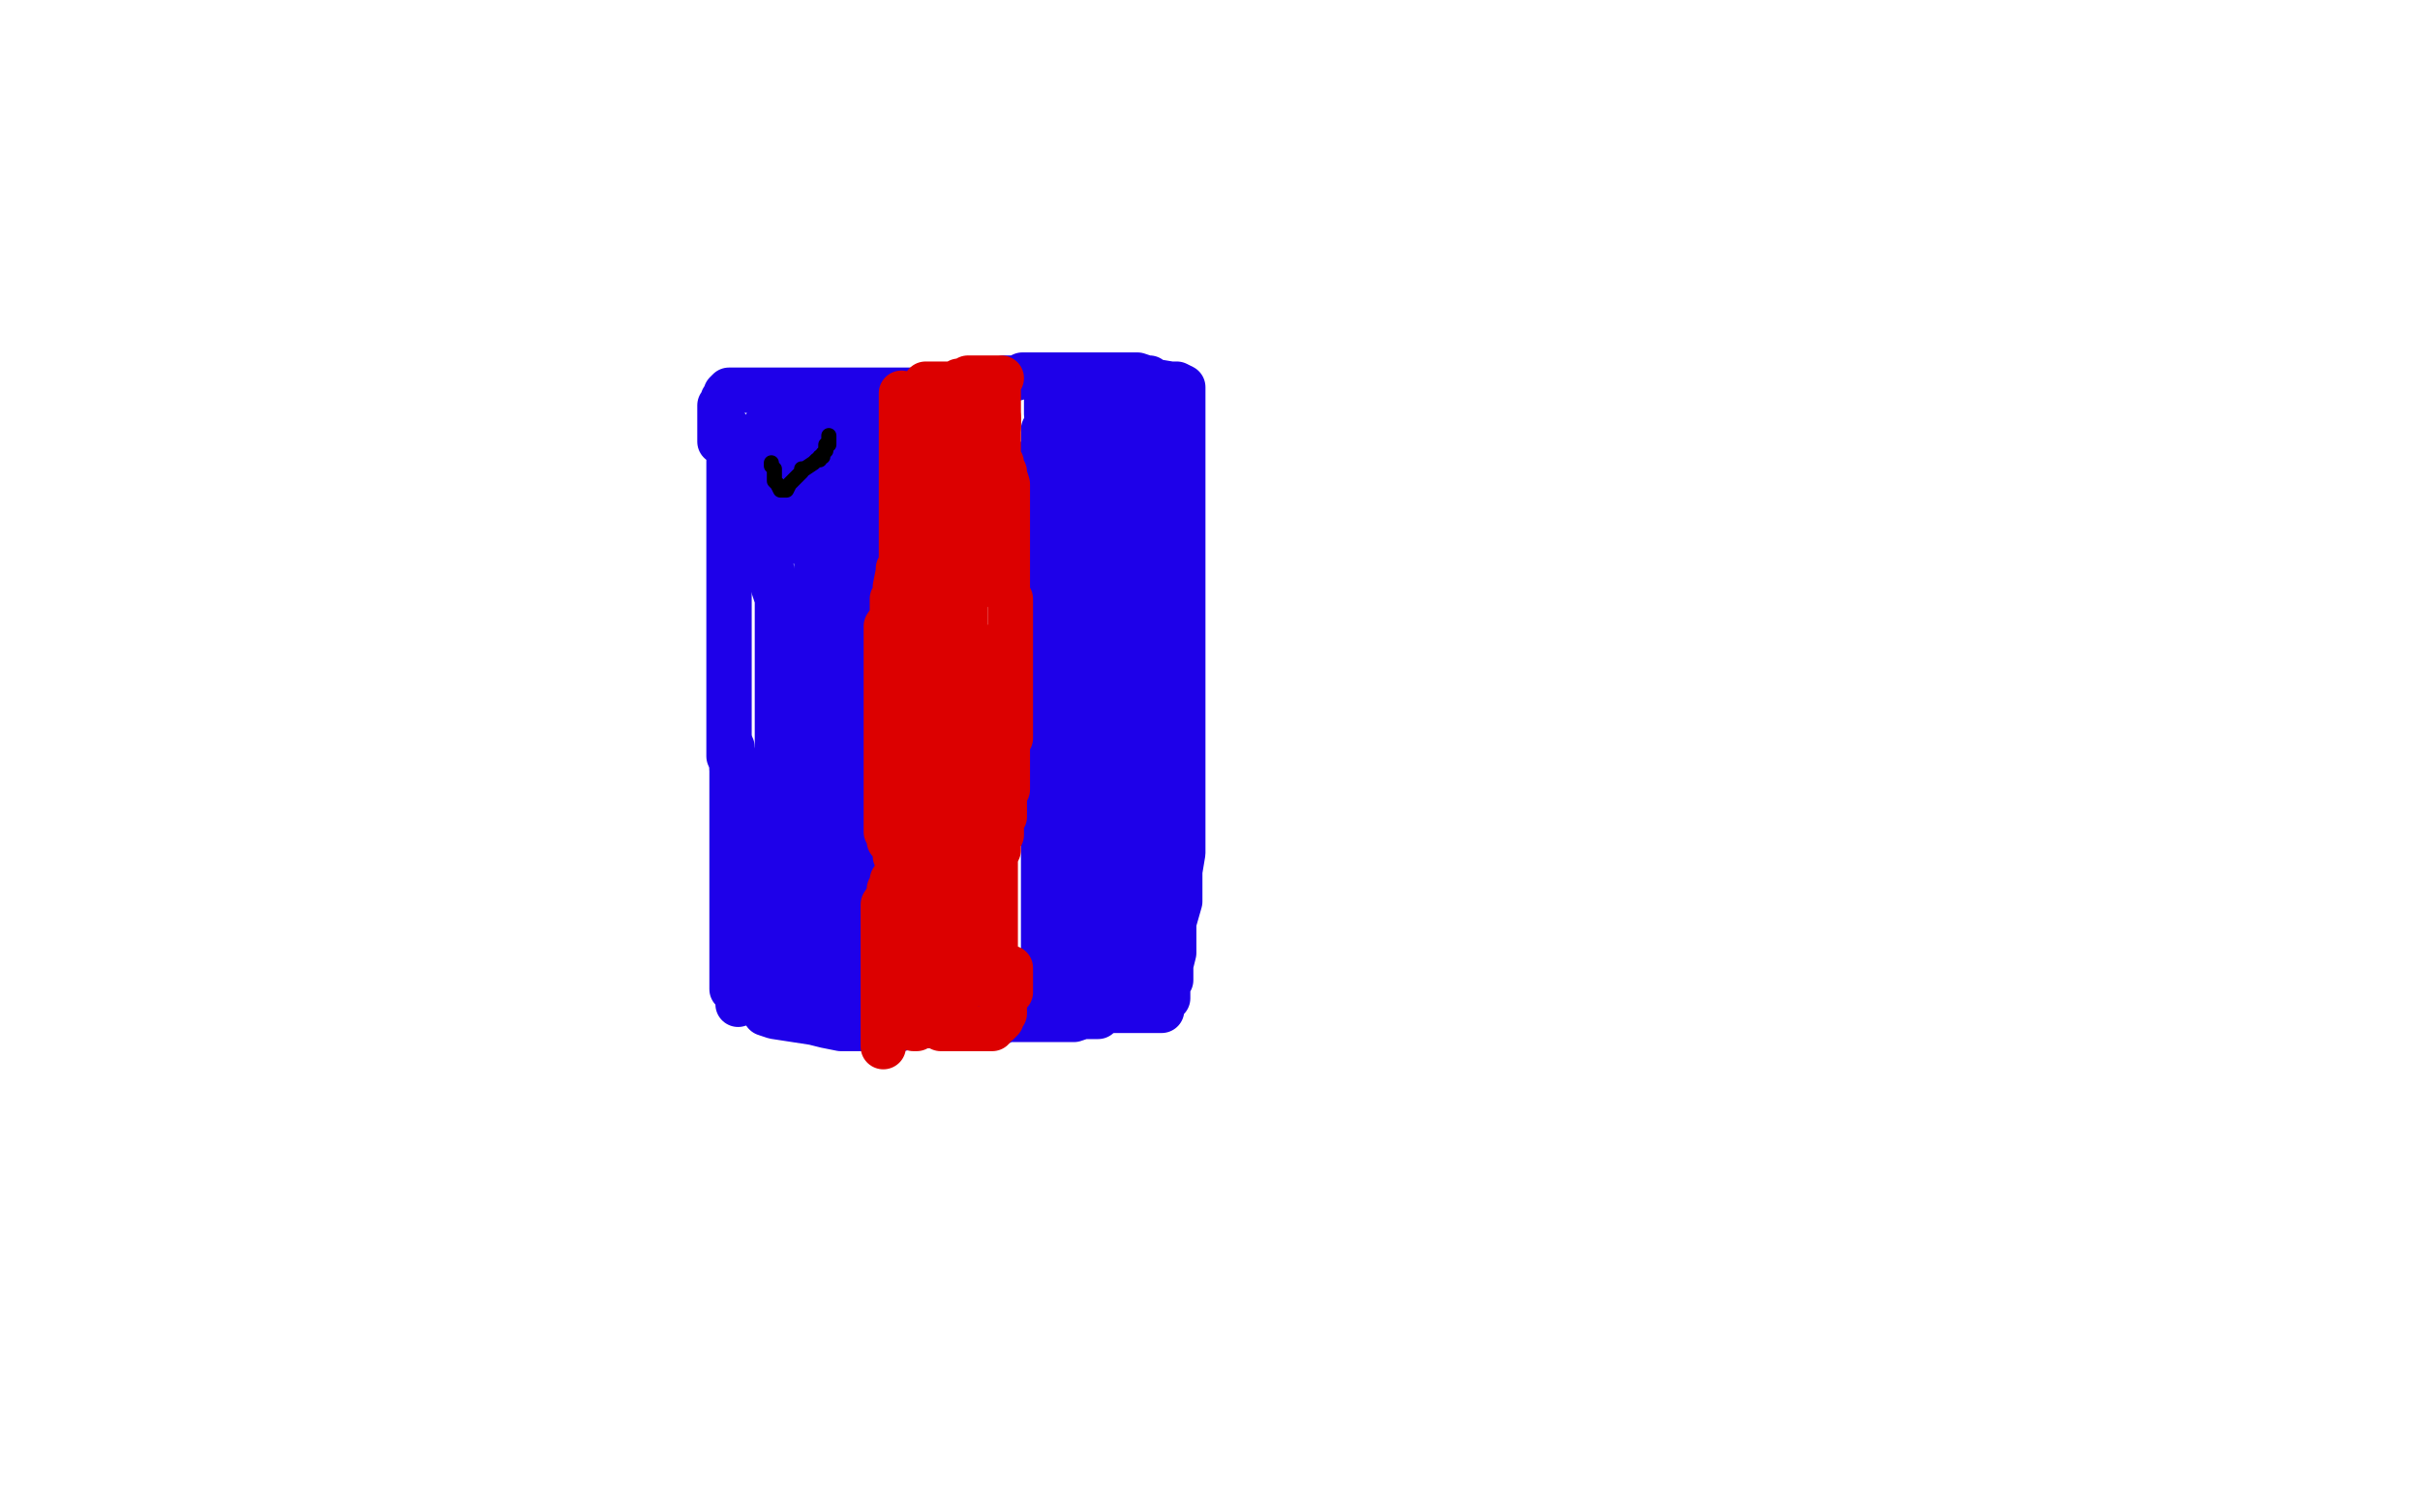 <?xml version="1.0" standalone="no"?>
<!DOCTYPE svg PUBLIC "-//W3C//DTD SVG 1.1//EN"
"http://www.w3.org/Graphics/SVG/1.1/DTD/svg11.dtd">

<svg width="800" height="500" version="1.1" xmlns="http://www.w3.org/2000/svg" xmlns:xlink="http://www.w3.org/1999/xlink" style="stroke-antialiasing: false"><desc>This SVG has been created on https://colorillo.com/</desc><rect x='0' y='0' width='800' height='500' style='fill: rgb(255,255,255); stroke-width:0' /><polyline points="240,141 241,142 241,142 241,143 241,143 241,144 241,144 241,146 241,146 241,147 241,147 241,148 241,148 241,149 241,149 241,151 241,151 241,153 241,154 241,155 241,157 241,159 241,160 241,163 241,164 241,166 241,167 241,168 241,169 241,171 241,173 241,174 241,175 241,176 241,177 241,178 241,179 241,180 241,181 241,182 241,184 241,185 241,187 241,188 241,190 241,194 241,195 241,196 241,197 241,199 241,200 241,201 241,202 241,203 241,204 241,206 241,208 241,210 241,211 241,212 241,214 241,215 241,216 241,217 241,218 241,220 241,222 241,223 241,225 241,227 241,228 241,230 241,232 241,234 241,236 241,238 241,240 241,242 241,245 241,246 241,250 242,252 242,254 243,256 243,259 244,259 244,260 244,262 244,263 244,266 244,269 245,270 245,271 245,274 245,276 246,279 246,281 246,284 246,286 246,288 247,289 247,290 247,293 247,294 247,295 248,296 248,298 248,299 248,301 248,303 250,304 250,305 250,307 251,307 251,308 251,310 251,312 252,314 252,315 252,316 252,317 252,318 253,319 253,320 253,321 253,323 253,324 253,325 253,326 253,327 253,328 253,329 253,330 253,331 253,332 253,333 253,334 253,335 256,336 269,338 273,339 278,340 282,340 286,340 288,340 289,340 291,340 292,340 293,340 295,340 298,340 300,339 301,339 309,339 313,339 317,339 320,339 322,339 325,339 328,339 333,337 335,337 339,337 342,337 345,337 348,337 351,337 353,337 355,337 358,336 360,336 363,336 363,335 364,335 367,334 368,334 371,334 373,334 377,334 380,334 382,334 383,334 384,334 384,332 385,331 386,330 386,327 386,326 386,325 387,324 387,322 387,321 387,320 387,319 388,315 388,312 388,308 388,305 390,298 390,293 390,288 391,282 391,277 391,273 391,269 391,266 391,262 391,258 391,253 391,248 391,240 391,235 391,231 391,229 391,226 391,223 391,221 391,217 391,214 391,211 391,207 391,204 391,199 391,193 391,190 391,188 391,185 391,183 391,182 391,180 391,177 391,176 391,173 391,170 391,167 391,166 391,165 391,162 391,161 391,160 391,159 391,158 391,156 391,154 391,153 391,152 391,148 391,147 391,146 391,144 391,143 391,142 391,140 391,138 391,137 391,135 391,134 391,133 391,131 391,129 391,128 389,127 388,127 387,127 381,126 380,125 379,125 376,124 375,124 374,124 373,124 371,124 370,124 368,124 367,124 365,124 364,124 363,124 361,124 360,124 358,124 357,124 353,124 348,124 344,124 341,124 338,124 336,125 334,125 332,125 330,126 326,127 324,127 321,128 320,128 314,128 311,129 309,129 305,129 302,129 299,129 296,129 295,129 292,129 289,129 288,129 285,129 279,129 278,129 276,129 273,129 272,129 271,129 269,129 267,129 266,129 264,129 263,129 260,129 259,129 257,129 256,129 255,129 253,129 252,129 251,129 249,129 248,129 247,129 246,129 245,129 244,129 243,129 242,129 241,129 240,130 240,131 239,132 239,133 238,134 238,135 238,136 238,137 238,138 238,139 238,141 238,142 238,143 238,144 238,146" style="fill: none; stroke: #1e00e9; stroke-width: 15; stroke-linejoin: round; stroke-linecap: round; stroke-antialiasing: false; stroke-antialias: 0; opacity: 1.0"/>
<polyline points="287,136 286,136 286,136 286,137 286,137 286,138 286,138 286,139 286,148 286,149 286,151 286,152 286,153 286,155 286,160 286,162 286,165 286,167 286,168 286,169 286,171 286,173 286,175 287,178 287,179 287,181 287,184 287,186 287,187 287,188 287,189 287,190 287,192 287,193 287,194 287,196 287,198 287,199 287,200 287,201 287,202 287,205 287,206 287,208 287,209 287,210 287,211 287,214 287,216 287,219 287,221 287,223 287,224 287,227 287,230 287,232 287,235 287,238 287,239 287,240 287,244 287,245 287,248 287,250 287,252 287,255 287,258 287,259 287,262 287,264 287,268 287,270 287,273 287,276 287,279 287,282 287,284 287,287 287,288 287,290 287,291 287,292 287,294 287,296 287,297 287,299 287,301 287,302 286,304 286,306 285,312 285,314 285,315 285,318 283,321 283,322 283,323 283,325 283,326 283,327 283,328 283,329 283,330 283,331 283,332" style="fill: none; stroke: #1e00e9; stroke-width: 15; stroke-linejoin: round; stroke-linecap: round; stroke-antialiasing: false; stroke-antialias: 0; opacity: 1.0"/>
<polyline points="282,277 282,278 282,278 283,280 283,280 283,281 283,281 283,282 283,282 283,283 285,284 285,285 285,286 286,287 286,288 287,288 287,289 287,290 287,291 288,291 288,293 288,294 288,295 288,296 288,297 288,298 288,300 288,301 288,302 288,305 288,307 288,310 288,311 288,313 288,314 288,315 288,316 288,317 288,319 288,320 288,321 289,323 289,325 290,326 290,327 290,328 290,329 290,330 290,331" style="fill: none; stroke: #1e00e9; stroke-width: 15; stroke-linejoin: round; stroke-linecap: round; stroke-antialiasing: false; stroke-antialias: 0; opacity: 1.0"/>
<polyline points="242,247 242,248 242,248 242,249 242,249 242,250 242,250 242,251 242,251 242,252 242,252 242,254 242,254 242,255 242,255 242,256 242,256 242,258 242,258 242,260 242,260 242,262 242,264 242,265 242,266 242,268 242,269 242,271 242,272 242,273 242,274 242,275 242,276 242,277 242,280 242,281 242,282 242,283 242,284 242,285 242,286 242,287 242,288 242,290 242,292 242,293 242,295 242,296 242,299 242,301 242,302 242,304 242,305 242,306 242,307 242,310 242,311 242,312 242,313 242,315 242,316 242,317 242,318 242,321 242,322 242,323 242,325 242,326 242,327 243,328 244,330 244,331 244,332" style="fill: none; stroke: #1e00e9; stroke-width: 15; stroke-linejoin: round; stroke-linecap: round; stroke-antialiasing: false; stroke-antialias: 0; opacity: 1.0"/>
<polyline points="346,132 346,135 346,135 346,137 346,137 347,143 347,143 348,144 348,144 348,145 348,145 349,148 349,148 350,149 350,150 350,151 350,152 350,153 350,155 350,156 350,159 352,161 352,163 352,165 352,167 352,169 352,175 352,176 352,179 352,181 352,182 352,185 352,187 352,188 352,189 352,190 352,191 352,192 352,194 352,195 352,197 352,198 352,199 352,200 352,203 352,205 352,209 352,212 352,215 352,216 352,220 352,221 352,222 352,224 352,225 352,228 352,231 352,234 352,237 352,241 352,244 352,247 352,249 352,252 352,255 352,257 352,259 352,260 352,262 352,263 352,267 352,269 352,271 352,273 352,276 352,278 352,280 352,282 351,285 351,287 351,289 349,292 348,295 348,300 348,302 347,304 347,306 347,308 346,311 346,312 345,315 345,316 345,317 344,318 344,319 344,320 344,321 344,323 344,324 344,325 344,326 344,327 344,328 344,329 344,330 345,330 345,320 345,319 345,317 345,315 345,314 345,313 345,311 345,310 345,307 345,306 345,303 345,301 345,300 345,298 345,296 345,294 345,291 345,290 345,289 345,288 345,285 345,283 345,282 345,281 345,279 345,278 345,276 345,275 345,273 345,272 345,271 345,269 345,268 345,267 345,266 345,264 345,263 345,262 345,259 345,257 345,253 345,252 345,251 345,250 345,248 345,247 345,246 345,244 345,243 345,242 345,241 345,240 345,238 345,237 345,235 345,234 345,232 345,230 345,229 345,228 345,227 345,220 345,218 345,216 345,214 345,213 345,211 345,210 345,208 345,207 345,205 345,204 345,203 345,202 345,201 345,199 345,198 345,194 344,193 344,192 344,191 343,189 343,188 343,186 342,184 342,183 342,182 342,181 342,180 342,179 342,174 342,172 342,171 342,170 342,169 342,168 342,167 342,166 342,165 342,164 343,160 343,159 343,158 343,157 343,156 343,154 343,152 343,151 345,150 345,149 345,147 345,146 345,145 345,144 345,143 345,142 346,141 346,140 346,139 347,136 347,135" style="fill: none; stroke: #1e00e9; stroke-width: 15; stroke-linejoin: round; stroke-linecap: round; stroke-antialiasing: false; stroke-antialias: 0; opacity: 1.0"/>
<polyline points="366,287 366,288 366,288 366,302 366,302 366,304 366,304 366,306 366,306 366,307 366,307 366,308 366,308 366,309 366,316 366,318 366,319 366,320 366,322 366,324 366,325 365,325 364,325 359,325 358,325 356,325 354,325 352,325 352,323 352,322 352,321 352,319 352,318 352,317 352,316 352,315 352,313 353,311 356,305 357,304 360,300 361,298 362,297 363,296 363,295 364,293 366,291 367,290 367,289 368,290 369,291 369,294 369,295 369,298 369,299 369,303 369,305 369,306 369,307 369,308 370,310 370,312 370,313 370,314 371,315 371,317 371,319 371,320 371,321 372,322 373,323 374,324 375,324 376,324 378,324 379,324 380,322 380,320 380,319 380,316 380,315 380,314 380,313 380,311 380,309 380,308 380,306 380,305 380,304 380,302 379,300 379,299 379,297 379,296 379,293 379,292 379,289 379,288 379,286 379,281 379,279 379,276 379,274 379,269 379,266 379,262 379,258 379,256 379,254 379,250 379,246 379,241 379,234 379,229 379,224 379,221 379,217 379,214 379,210 379,207 379,204 379,203 379,200 379,198 379,196 379,194 379,193 379,190 379,189 379,188 379,186 379,183 379,182 379,181 379,180 379,178 379,177 379,176 379,175 379,174 379,171 379,170 379,169 379,165 379,162 379,160 379,158 379,157 379,156 379,154 379,153 379,152 379,151 379,150 379,149 379,148 379,147 379,146 379,144 379,142 379,141 379,140 379,138 379,137 379,136 377,135 376,135 376,134 375,134 373,134 372,134 371,134 370,133 369,133 367,133 366,132 365,132 364,132 363,132 362,132 361,132 360,132 359,132 357,132 356,132 356,133 356,135 356,136 356,137 356,138 356,139 356,140 356,142 356,143 356,144 356,145 357,151 357,153 357,154 358,156 359,158 360,159 360,160 361,161 361,163 362,169 363,171 363,172 363,174 364,177 364,181 365,185 365,188 366,191 366,193 366,196 366,199 366,203 366,207 366,210 366,213 366,215 366,218 366,222 366,224 366,226 366,230 366,234 366,237 366,241 366,244 366,246 366,247 366,248 366,249 366,258 366,260 366,261 366,262 366,264 366,265 366,267 366,268 366,271 366,273 365,276 365,279 364,281 364,282 364,284 364,285 364,287 364,288 364,290 364,288 364,282 364,279 364,274 364,271 364,268 364,266 364,261 364,256 364,253 364,249 364,244 364,236 364,227 364,217 364,206 365,199 367,193 367,189 367,186 367,182 368,178 368,176 368,173 368,170 368,167 368,163 368,161 368,160 368,158 368,157 368,155 368,150 368,149 368,148 368,146 367,141 366,139 364,135 364,133" style="fill: none; stroke: #1e00e9; stroke-width: 15; stroke-linejoin: round; stroke-linecap: round; stroke-antialiasing: false; stroke-antialias: 0; opacity: 1.0"/>
<polyline points="273,153 272,153 272,153 272,160 272,160 272,161 272,161 272,163 272,163 272,165 272,165 272,167 272,167 272,169 272,169 272,171 272,171 272,172 272,172 272,173 272,176 272,178 271,180 270,184 270,186 270,188 270,189 270,191 270,193 270,195 270,196 269,199 269,201 269,203 269,205 267,208 267,211 267,212 267,215 267,218 266,220 265,225 264,228 264,231 263,234 263,236 262,240 262,242 262,245 262,247 262,248 262,250 262,251 262,253 262,256 262,259 262,261 262,262 262,265 262,267 262,269 262,272 262,274 262,276 262,278 262,279 260,283 260,284 259,286 259,288 259,293 259,296 259,298 259,299 259,301 259,302 259,304 259,305 259,311 259,314 259,316 259,317 259,320 259,323 259,325 259,327 259,328 260,330 261,330 262,330 264,330 266,330 267,329 269,327 270,326 271,326 271,325 273,323 274,323 274,322 276,318 276,317 276,315 276,313 276,312 276,306 276,305 276,304 276,303 276,302 276,301 276,300 276,299 276,297 276,293 276,290 276,287 276,285 276,280 276,277 276,275 276,274 276,273 276,272 276,270 276,269 276,268 276,267 276,268 274,275 272,277 271,281 271,283 271,284 270,286 270,288 270,291 269,292 269,293 269,294 268,297 268,299 268,303 267,305 267,306 267,308 268,309 268,310 268,311 268,312 269,314 269,315 270,315 272,312 272,306 274,302 275,297 276,292 277,287 279,279 279,275 279,270 279,268 279,265 279,264 279,261 279,259 279,255 279,252 279,245 279,243 279,240 279,238 279,235 279,234 279,232 279,231 279,229 279,228 279,227 279,225 279,224 279,222 279,221 279,218 279,217 279,214 279,213 279,212 278,213 278,214 278,216 276,220 276,222 275,223 275,227 275,230 275,231 275,238 275,239 275,241 275,242 275,244 274,247 274,249 273,250 273,252 273,253 273,255 272,259 271,262 271,264 269,266 269,264 269,261 269,258 269,254 269,249 269,245 270,235 271,226 271,223 273,218 273,214 274,208 274,204 275,199 275,196 275,192 275,190 275,189 275,187 275,185 275,183 275,180 275,177 275,175 275,174 275,172 275,170 275,169 275,168 275,166 275,164 275,163 275,161 275,159 275,158 275,155 275,154 275,152 275,151 275,150 274,150 274,149 272,144 270,143 270,142 269,141 269,140 268,140 267,140 265,139 264,139 261,139 260,139 258,139 257,139 256,139 255,139 254,139 253,141 253,142 253,144 253,145 253,146 253,147 253,149 253,151 253,153 253,156 253,161 253,166 253,168 253,172 253,175 253,178 254,181 254,183 254,185 255,188 255,191 255,192 256,195 257,198 257,201 257,205 257,209 257,213 257,221 257,224 257,228 257,232 257,235 257,238 257,239 257,243 257,245 257,248 256,251 256,253 255,256 254,258 254,260 254,262 254,265 254,268 253,272 253,274 253,277 253,279 253,280 255,270 257,263 258,256 260,250 262,244 264,237 267,226 268,216 268,209 269,204 271,197 272,190 273,184 276,170 277,164 277,159 277,156 277,153 278,150 278,149 278,147 278,146 278,144 278,143 278,144 278,145 278,147 278,148 274,155 273,156 273,157 272,159 271,160 271,162 270,164 268,167 266,171 263,175 263,177 261,178 261,179 261,176 261,175 261,171 261,170 261,168 261,167 261,165 261,164 261,162 261,161 262,154 262,151 263,149 263,147 263,146 264,145 264,144 264,143 265,143" style="fill: none; stroke: #1e00e9; stroke-width: 15; stroke-linejoin: round; stroke-linecap: round; stroke-antialiasing: false; stroke-antialias: 0; opacity: 1.0"/>
<polyline points="316,144 318,144 318,144 319,145 319,145 319,146 319,146 320,146 320,146 321,146 321,146 321,147 322,147 322,148 323,149 324,149 325,149 326,149 328,148 330,145 330,144 330,142 330,141 330,139 330,138 330,140 330,141 330,143 330,144 330,146 330,147 330,148 330,149 330,150 330,151 330,152 331,153 331,154 331,155 332,156 332,157 333,160 333,161 333,162 333,163 333,164 333,165 333,166 333,167 333,169 333,171 333,172 333,173 333,174 333,175 333,176 333,177 333,179 333,181 333,182 333,183 333,184 333,185 333,186 333,187 333,188 333,189 333,190 333,191 333,193 333,194 333,195 333,196 333,197 334,198 334,199 334,201 334,202 334,204 334,205 334,206 334,207 334,208 334,209 334,210 334,211 334,212 334,213 334,214 334,215 334,218 334,219 334,220 334,221 334,222 334,223 334,224 334,226 334,227 334,229 334,231 334,232 334,234 334,235 334,238 334,239 334,241 334,243 334,244 333,245 333,247 333,248 333,249 333,250 333,252 333,253 333,255 333,256 333,257 333,259 333,261 332,262 332,264 332,265 332,266 332,267 332,270 331,271 331,272 331,273 331,274 331,275 331,276 330,278 330,279 330,280 330,281 329,283 329,284 329,286 329,287 329,289 329,290 329,291 329,292 329,293 329,294 329,295 329,296 329,297 329,298 329,300 329,302 329,303 329,305 329,306 329,307 329,308 329,309 329,310 329,311 329,312 329,313 329,314 329,315 329,316 329,317 329,318 329,319 329,320 329,321 329,322 329,323 329,324 329,325 328,325 327,325 325,325 324,325 322,325 321,325 320,325 319,325 317,325 316,325 315,325 314,325 312,325 311,325 309,323 308,323 307,323 307,322 306,322 304,322 302,322 301,322 300,323 301,322 301,323 301,324 302,325 302,326 302,327 302,328 303,328 304,328 304,327 304,326 304,325 305,324 305,322 306,320 306,319 306,316 306,312 306,309 306,306 306,303 306,301 306,299 306,296 306,293 306,288 307,287 307,284 308,281 308,279 308,277 308,274 308,273 309,271 309,269 309,266 310,261 310,259 310,256 311,254 311,253 311,252 311,247 312,245 312,241 312,238 314,233 314,231 315,225 315,220 316,216 316,214 316,212 316,209 318,207 318,205 318,202 318,199 319,197 319,196 319,193 319,191 319,185 320,184 320,182 320,181 320,178 320,176 320,172 320,171 320,166 320,165 320,164 320,162 320,161 320,160 320,158 320,157 319,155 319,154 318,152 318,151 317,149 316,147 315,147 315,146 314,146 313,144 312,144 311,144 310,144 309,144 308,144 307,144 306,143 305,143 303,143 302,143 301,143 300,143 299,143 298,143 298,144 298,145 298,146 298,147 298,148 298,149 298,150 298,151 298,152 298,153 298,154 298,155 298,156 298,158 298,159 298,160 298,161 298,162 298,165 298,168 298,171 298,174 298,177 298,179 298,181 298,182 298,187 297,188 297,189 296,194 296,195 296,197 295,198 295,199 295,201 295,204 293,207 293,209 293,211 293,213 293,214 293,215 293,217 293,218 293,220 293,222 293,226 293,229 293,231 293,233 293,235 293,237 293,239 293,240 293,242 293,244 293,247 293,249 293,251 293,253 293,255 293,256 293,257 293,259 293,260 293,261 293,262 293,263 293,265 293,267 293,270 293,271 293,272 293,273 293,274 293,275 294,276 294,278 295,279 296,280 296,283 297,285 297,286 297,288 297,289 299,291 299,292 299,294 299,295 299,296 299,297 299,298 299,299 299,300 299,301 299,302 299,303 299,305 299,307 300,308 300,310 300,311 300,312 300,313 302,313 306,309 308,308 310,305 312,304 314,300 315,300 316,298 317,298 317,297 318,297 318,296 316,297 315,298 315,300 314,301 313,303 313,304 314,305 314,306 314,307 315,308 316,308 317,308 317,309 317,310 318,311 319,311 319,313 319,312 319,310 319,307 319,305 319,300 319,299 319,295 319,294 319,292 319,289 319,288 319,286 319,285 319,283 319,280 319,279 319,277 319,276 319,271 319,269 319,268 319,266 319,265 319,263 319,262 319,261 319,260 319,255 319,254 319,252 319,251 319,248 319,246 319,243 319,241 320,237 320,236 321,234 321,233 321,231 321,230 321,228 321,227 323,226 324,224 325,222 325,220 326,217 327,216 327,215 327,214 324,214 322,214 322,215 322,216 319,223 318,224 318,225 318,226 318,227 318,228 318,230 317,230 317,231 316,232 315,233 314,236 312,238 311,241 311,242 311,243 311,245 311,246 311,247 311,248 311,252 311,253 310,254 310,255 309,256 308,256 307,256 306,256 305,256 302,255 302,254 302,252 302,251 302,247 302,246 302,245 302,244 302,243 302,242 302,240 302,239 302,238 302,237 302,236 302,235 303,233 304,230 304,228 304,226 304,223 305,220 305,219 307,215 307,211 307,208 307,205 308,202 308,200 308,199 308,198 308,193 308,192 308,191 308,190 308,189 308,188 308,187 308,186 308,183 308,182 308,179 308,178 308,176 308,175 308,174 308,173 308,172 309,170 309,169 310,166 310,163 310,161 310,160 311,158 311,157 311,156 311,155 311,151 311,150 311,149 310,149 309,149 308,149 306,149 304,147 304,146 303,145 302,145 301,144 301,143 300,142 298,142 298,141 298,139 298,138 298,137 298,136 298,135 298,134 298,133 298,132 298,130" style="fill: none; stroke: #dc0000; stroke-width: 15; stroke-linejoin: round; stroke-linecap: round; stroke-antialiasing: false; stroke-antialias: 0; opacity: 1.0"/>
<polyline points="328,146 328,145 328,145 329,143 329,143 329,141 329,141 329,139 329,139 329,138 329,137 329,136 329,135 329,134 329,133 329,132 329,131 329,130 329,129 329,128 329,127 331,125 329,125 328,125 326,125 324,125 323,125 322,125 321,125 320,125 320,126 319,126 317,126 317,127 316,127 315,127 314,127 313,127 311,127 310,127 309,127 308,127 307,127 306,127 306,128 305,129 304,130 303,130 303,131 303,132 303,133 304,133 304,134 306,135 306,136 308,137 308,139 309,139 310,140 311,140 312,140 313,140 314,141 315,141 316,141 317,141 318,141 321,141 322,141 322,140 323,139 325,138 325,136 325,135 327,132 328,131 330,129 330,128 330,126 330,127 330,128 330,129 330,130 330,132 330,133 330,134 330,137 330,139 330,141 329,143 329,146 326,151 325,153 324,157 323,163 322,165 322,170 322,173 322,174 321,177 321,180 321,182 320,184 320,186 320,187 320,189 320,190 320,192 320,193 319,197 319,200 319,201 319,204 319,207 319,209 318,213 317,216 315,219 314,223 311,228 311,232 310,238 307,244 307,249 307,252 306,255 306,258 306,260 306,261 306,263 306,264 306,265 306,266 306,267 304,269 304,271 304,272 304,273 303,275 302,275 301,278 300,281 300,282 300,283 297,286 297,288 295,291 295,293 294,294 294,296 292,299 292,300 292,301 292,303 292,305 292,306 292,307 292,308 292,309 292,312 292,313 292,315 292,316 292,317 292,318 292,320 292,321 292,322 292,323 292,324 292,325 292,326 292,327 292,328 292,329 292,330 292,331 292,332 292,334 292,335 292,337 292,341 292,342 292,343 292,344 292,345 292,346 292,345 292,343 292,341 294,338 295,338 296,336 297,336 298,336 300,333 301,333 302,333 303,333 304,333 305,333 306,333 308,333 309,332 310,332 311,330 312,329 313,328 314,328 315,328 316,328 317,328 320,325 321,325 321,324 322,324 322,323 323,322 324,322 325,322 326,322 327,321 329,320 331,320 332,320 334,320 334,322 334,323 334,324 334,325 334,326 334,328 333,329 332,330 332,331 332,332 332,333 332,334 332,335 331,336 331,337 330,338 329,338 328,339 328,340 326,340 325,340 323,340 322,340 321,340 320,340 319,340 316,340 315,340 314,340 313,340 312,340 311,340 310,339 309,339 308,339 307,339 306,339 305,339 304,339 303,339 303,340 302,340" style="fill: none; stroke: #dc0000; stroke-width: 15; stroke-linejoin: round; stroke-linecap: round; stroke-antialiasing: false; stroke-antialias: 0; opacity: 1.0"/>
<polyline points="274,144 274,145 274,145 274,146 274,146 274,147 274,147 273,147 273,147 273,149 272,150 272,151 271,151 271,152 270,152 269,153 266,155 265,155 265,156 264,157 263,158 262,159 261,160 260,162 259,162 258,162 257,160 256,159 256,157 256,156 256,155 255,154 255,153" style="fill: none; stroke: #000000; stroke-width: 5; stroke-linejoin: round; stroke-linecap: round; stroke-antialiasing: false; stroke-antialias: 0; opacity: 1.0"/>
</svg>
